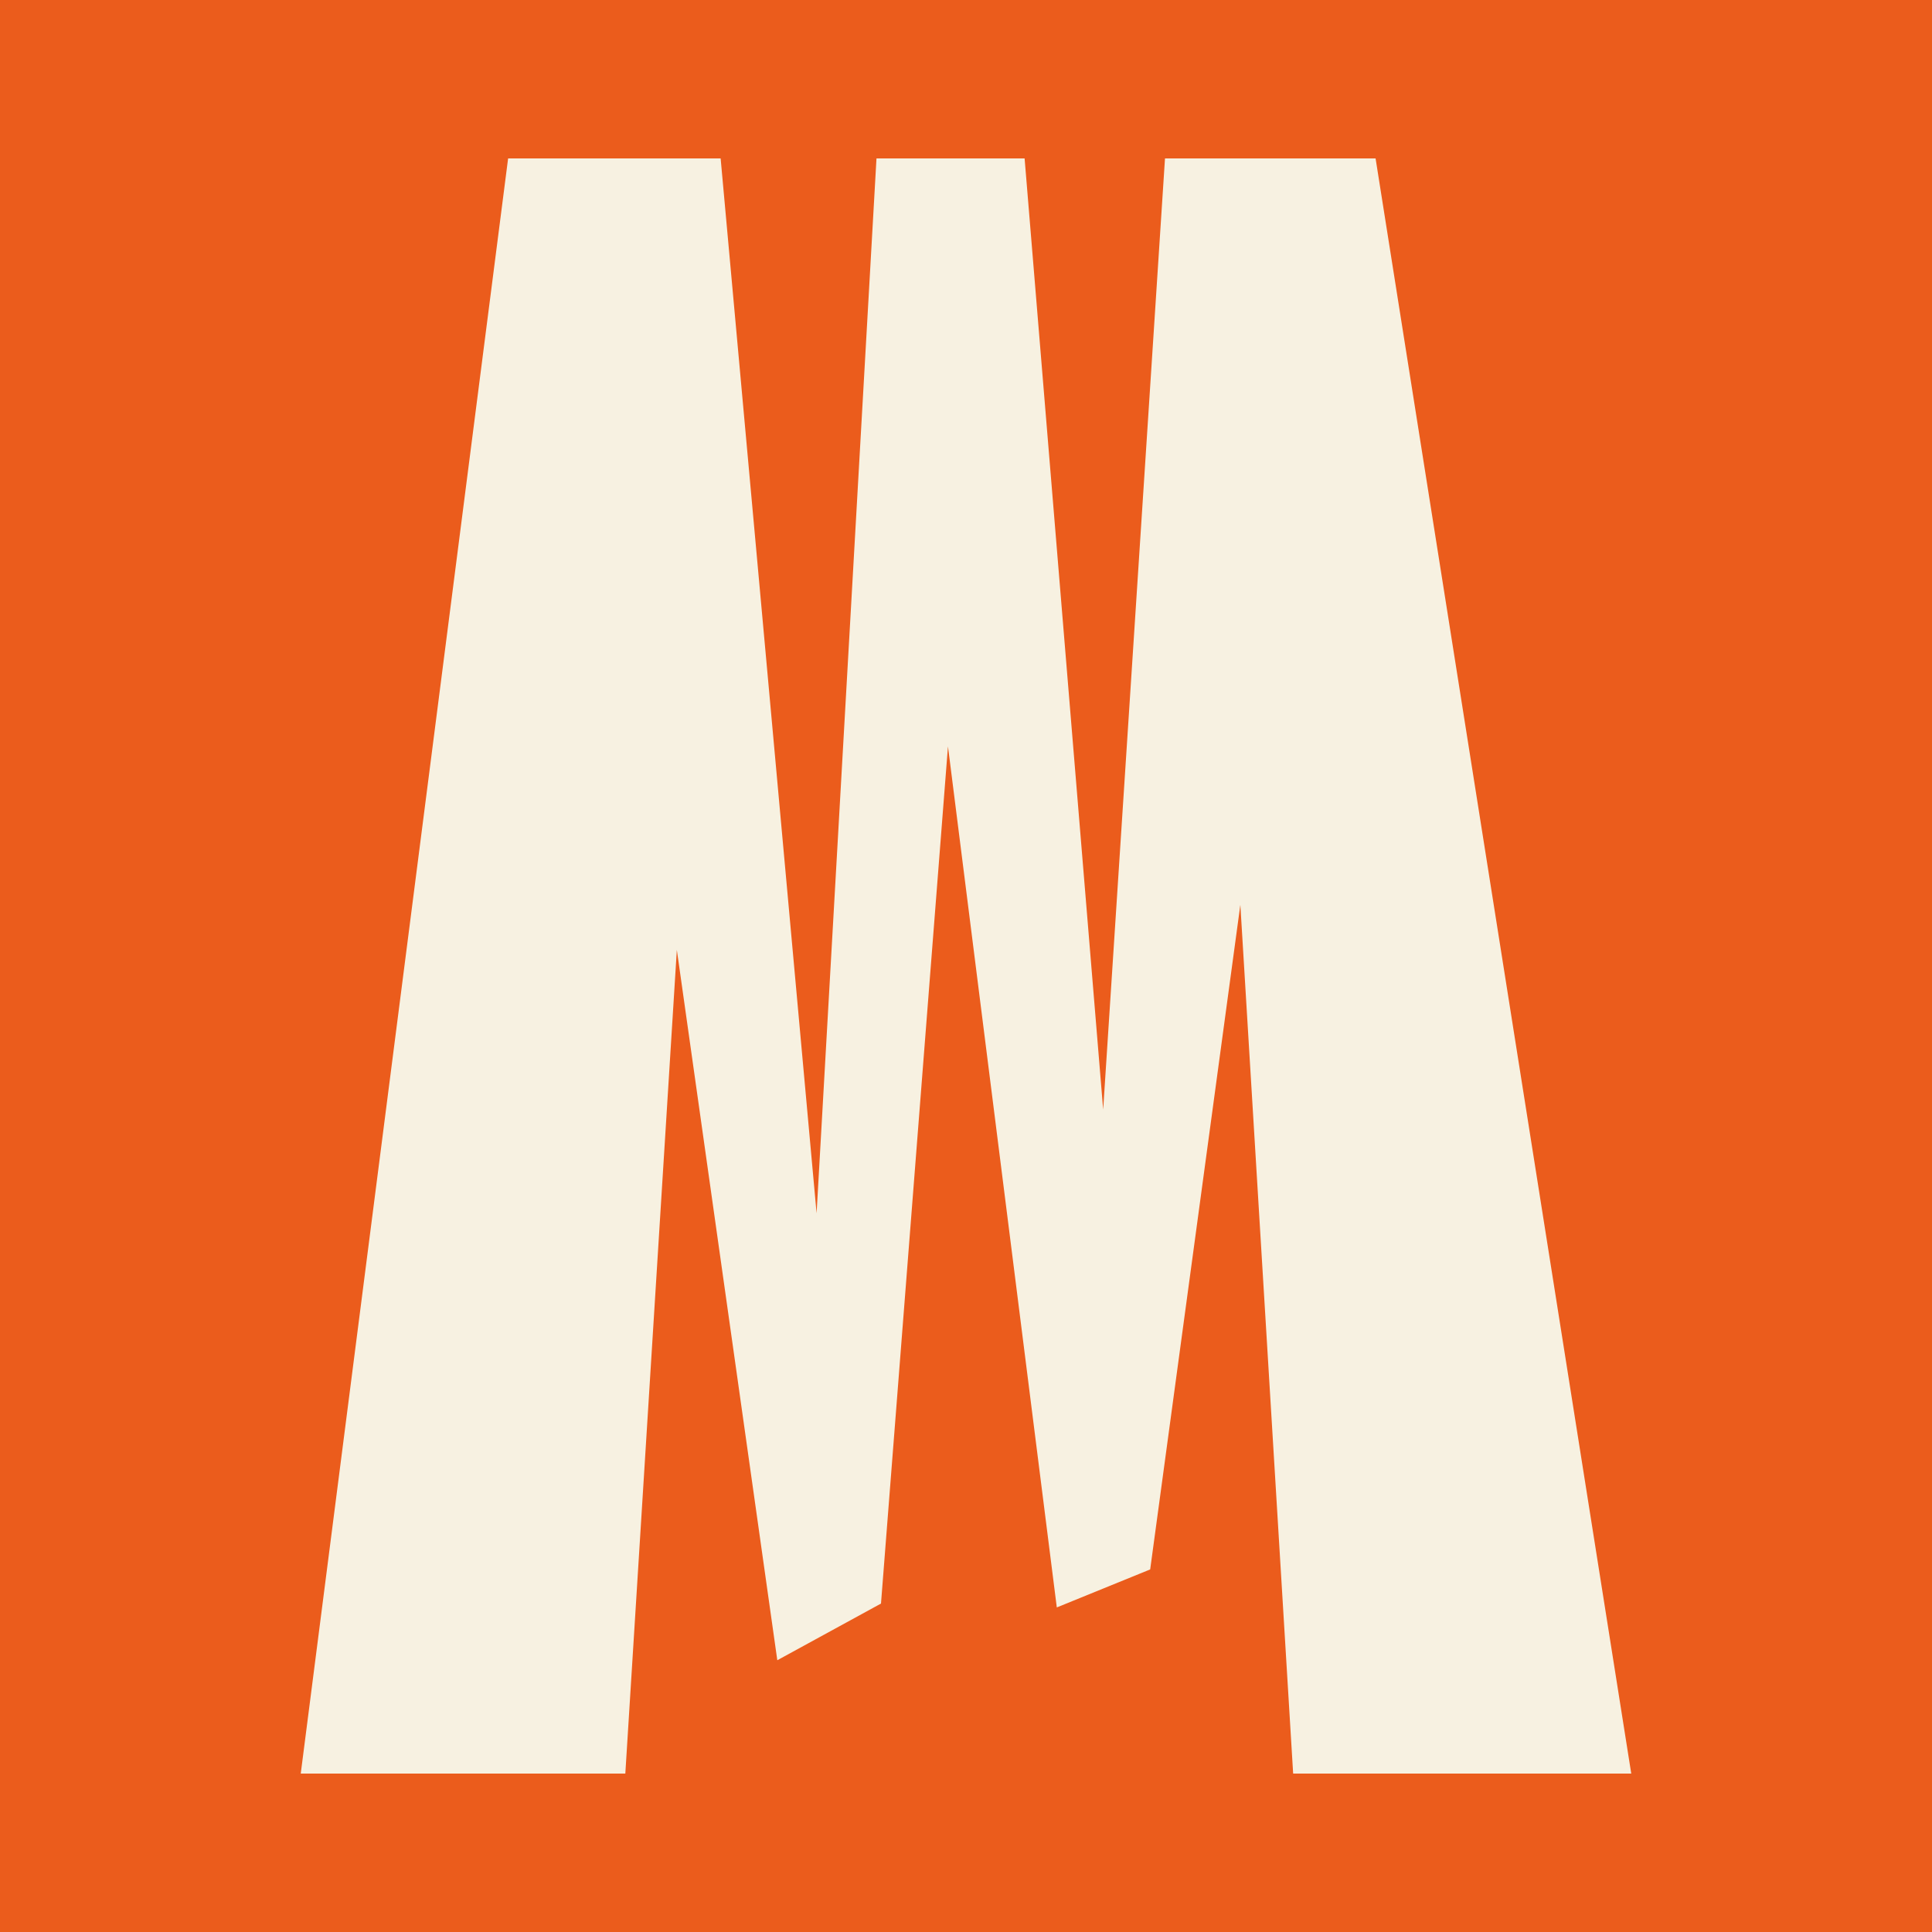 <?xml version="1.0" encoding="utf-8"?>
<!-- Generator: Adobe Illustrator 27.3.1, SVG Export Plug-In . SVG Version: 6.00 Build 0)  -->
<svg version="1.1" id="Calque_1" xmlns="http://www.w3.org/2000/svg" xmlns:xlink="http://www.w3.org/1999/xlink" x="0px" y="0px"
	 viewBox="0 0 300 300" style="enable-background:new 0 0 300 300;" xml:space="preserve">
<style type="text/css">
	.st0{fill:#EB5C1C;}
	.st1{fill:#F7F1E1;}
</style>
<g>
	<rect x="-1.9" y="-3" class="st0" width="303.9" height="305.9"/>
</g>
<polygon class="st1" points="200.8,275.4 192.6,140.5 178.6,243.7 164.1,249.6 147.2,115.9 136.8,249 120.7,257.8 105.1,147.5 
	97.1,275.4 46.7,275.4 78.9,24.6 111.9,24.6 126.8,188.4 136.1,24.6 159.1,24.6 171.3,172.3 180.9,24.6 213.6,24.6 253.3,275.4 "/>
</svg>
